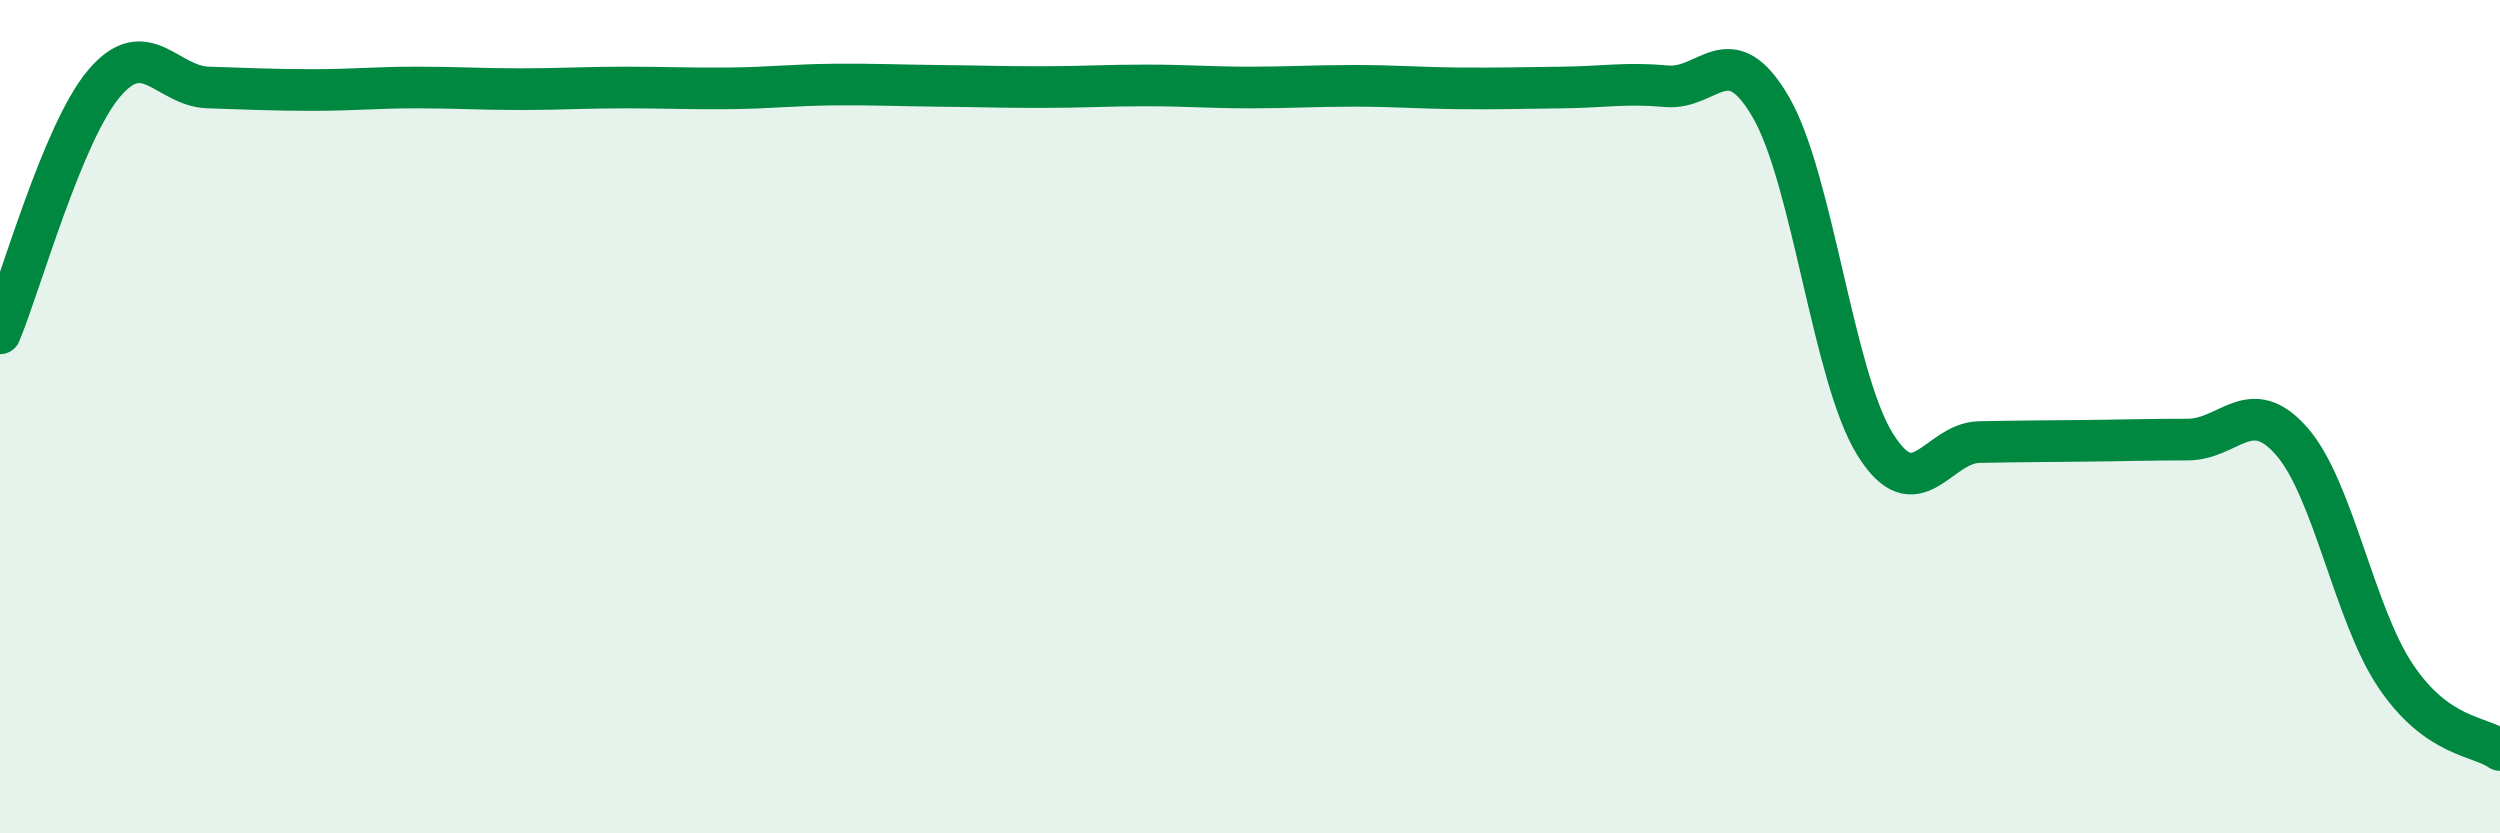 
    <svg width="60" height="20" viewBox="0 0 60 20" xmlns="http://www.w3.org/2000/svg">
      <path
        d="M 0,8 C 0.5,6.8 1.5,3.18 2.5,2 C 3.5,0.82 4,2.07 5,2.1 C 6,2.13 6.5,2.16 7.5,2.16 C 8.5,2.16 9,2.1 10,2.1 C 11,2.1 11.5,2.14 12.5,2.14 C 13.5,2.14 14,2.1 15,2.1 C 16,2.1 16.5,2.13 17.5,2.12 C 18.5,2.11 19,2.04 20,2.03 C 21,2.02 21.5,2.05 22.5,2.06 C 23.5,2.07 24,2.09 25,2.09 C 26,2.09 26.5,2.05 27.5,2.05 C 28.5,2.05 29,2.1 30,2.1 C 31,2.1 31.5,2.06 32.5,2.06 C 33.5,2.06 34,2.11 35,2.12 C 36,2.13 36.5,2.11 37.5,2.1 C 38.5,2.09 39,1.98 40,2.07 C 41,2.16 41.5,0.85 42.5,2.57 C 43.5,4.29 44,9.05 45,10.66 C 46,12.27 46.5,10.63 47.5,10.61 C 48.5,10.59 49,10.59 50,10.58 C 51,10.57 51.5,10.55 52.5,10.55 C 53.5,10.55 54,9.45 55,10.59 C 56,11.73 56.5,14.75 57.5,16.23 C 58.5,17.71 59.5,17.65 60,18L60 20L0 20Z"
        fill="#008740"
        opacity="0.1"
        stroke-linecap="round"
        stroke-linejoin="round"
      />
      <path
        d="M 0,8 C 0.5,6.8 1.5,3.18 2.5,2 C 3.5,0.82 4,2.07 5,2.1 C 6,2.13 6.5,2.16 7.5,2.16 C 8.5,2.16 9,2.1 10,2.1 C 11,2.1 11.5,2.14 12.5,2.14 C 13.5,2.14 14,2.1 15,2.1 C 16,2.1 16.5,2.13 17.5,2.12 C 18.5,2.11 19,2.04 20,2.03 C 21,2.02 21.5,2.05 22.5,2.06 C 23.5,2.07 24,2.09 25,2.09 C 26,2.09 26.5,2.05 27.5,2.05 C 28.5,2.05 29,2.1 30,2.1 C 31,2.1 31.5,2.06 32.5,2.06 C 33.5,2.06 34,2.11 35,2.12 C 36,2.13 36.5,2.11 37.5,2.1 C 38.5,2.09 39,1.98 40,2.07 C 41,2.16 41.5,0.85 42.5,2.57 C 43.5,4.29 44,9.05 45,10.66 C 46,12.27 46.5,10.63 47.5,10.61 C 48.5,10.59 49,10.59 50,10.58 C 51,10.57 51.5,10.55 52.5,10.55 C 53.5,10.55 54,9.45 55,10.59 C 56,11.73 56.5,14.75 57.5,16.23 C 58.5,17.71 59.5,17.65 60,18"
        stroke="#008740"
        stroke-width="1"
        fill="none"
        stroke-linecap="round"
        stroke-linejoin="round"
      />
    </svg>
  
